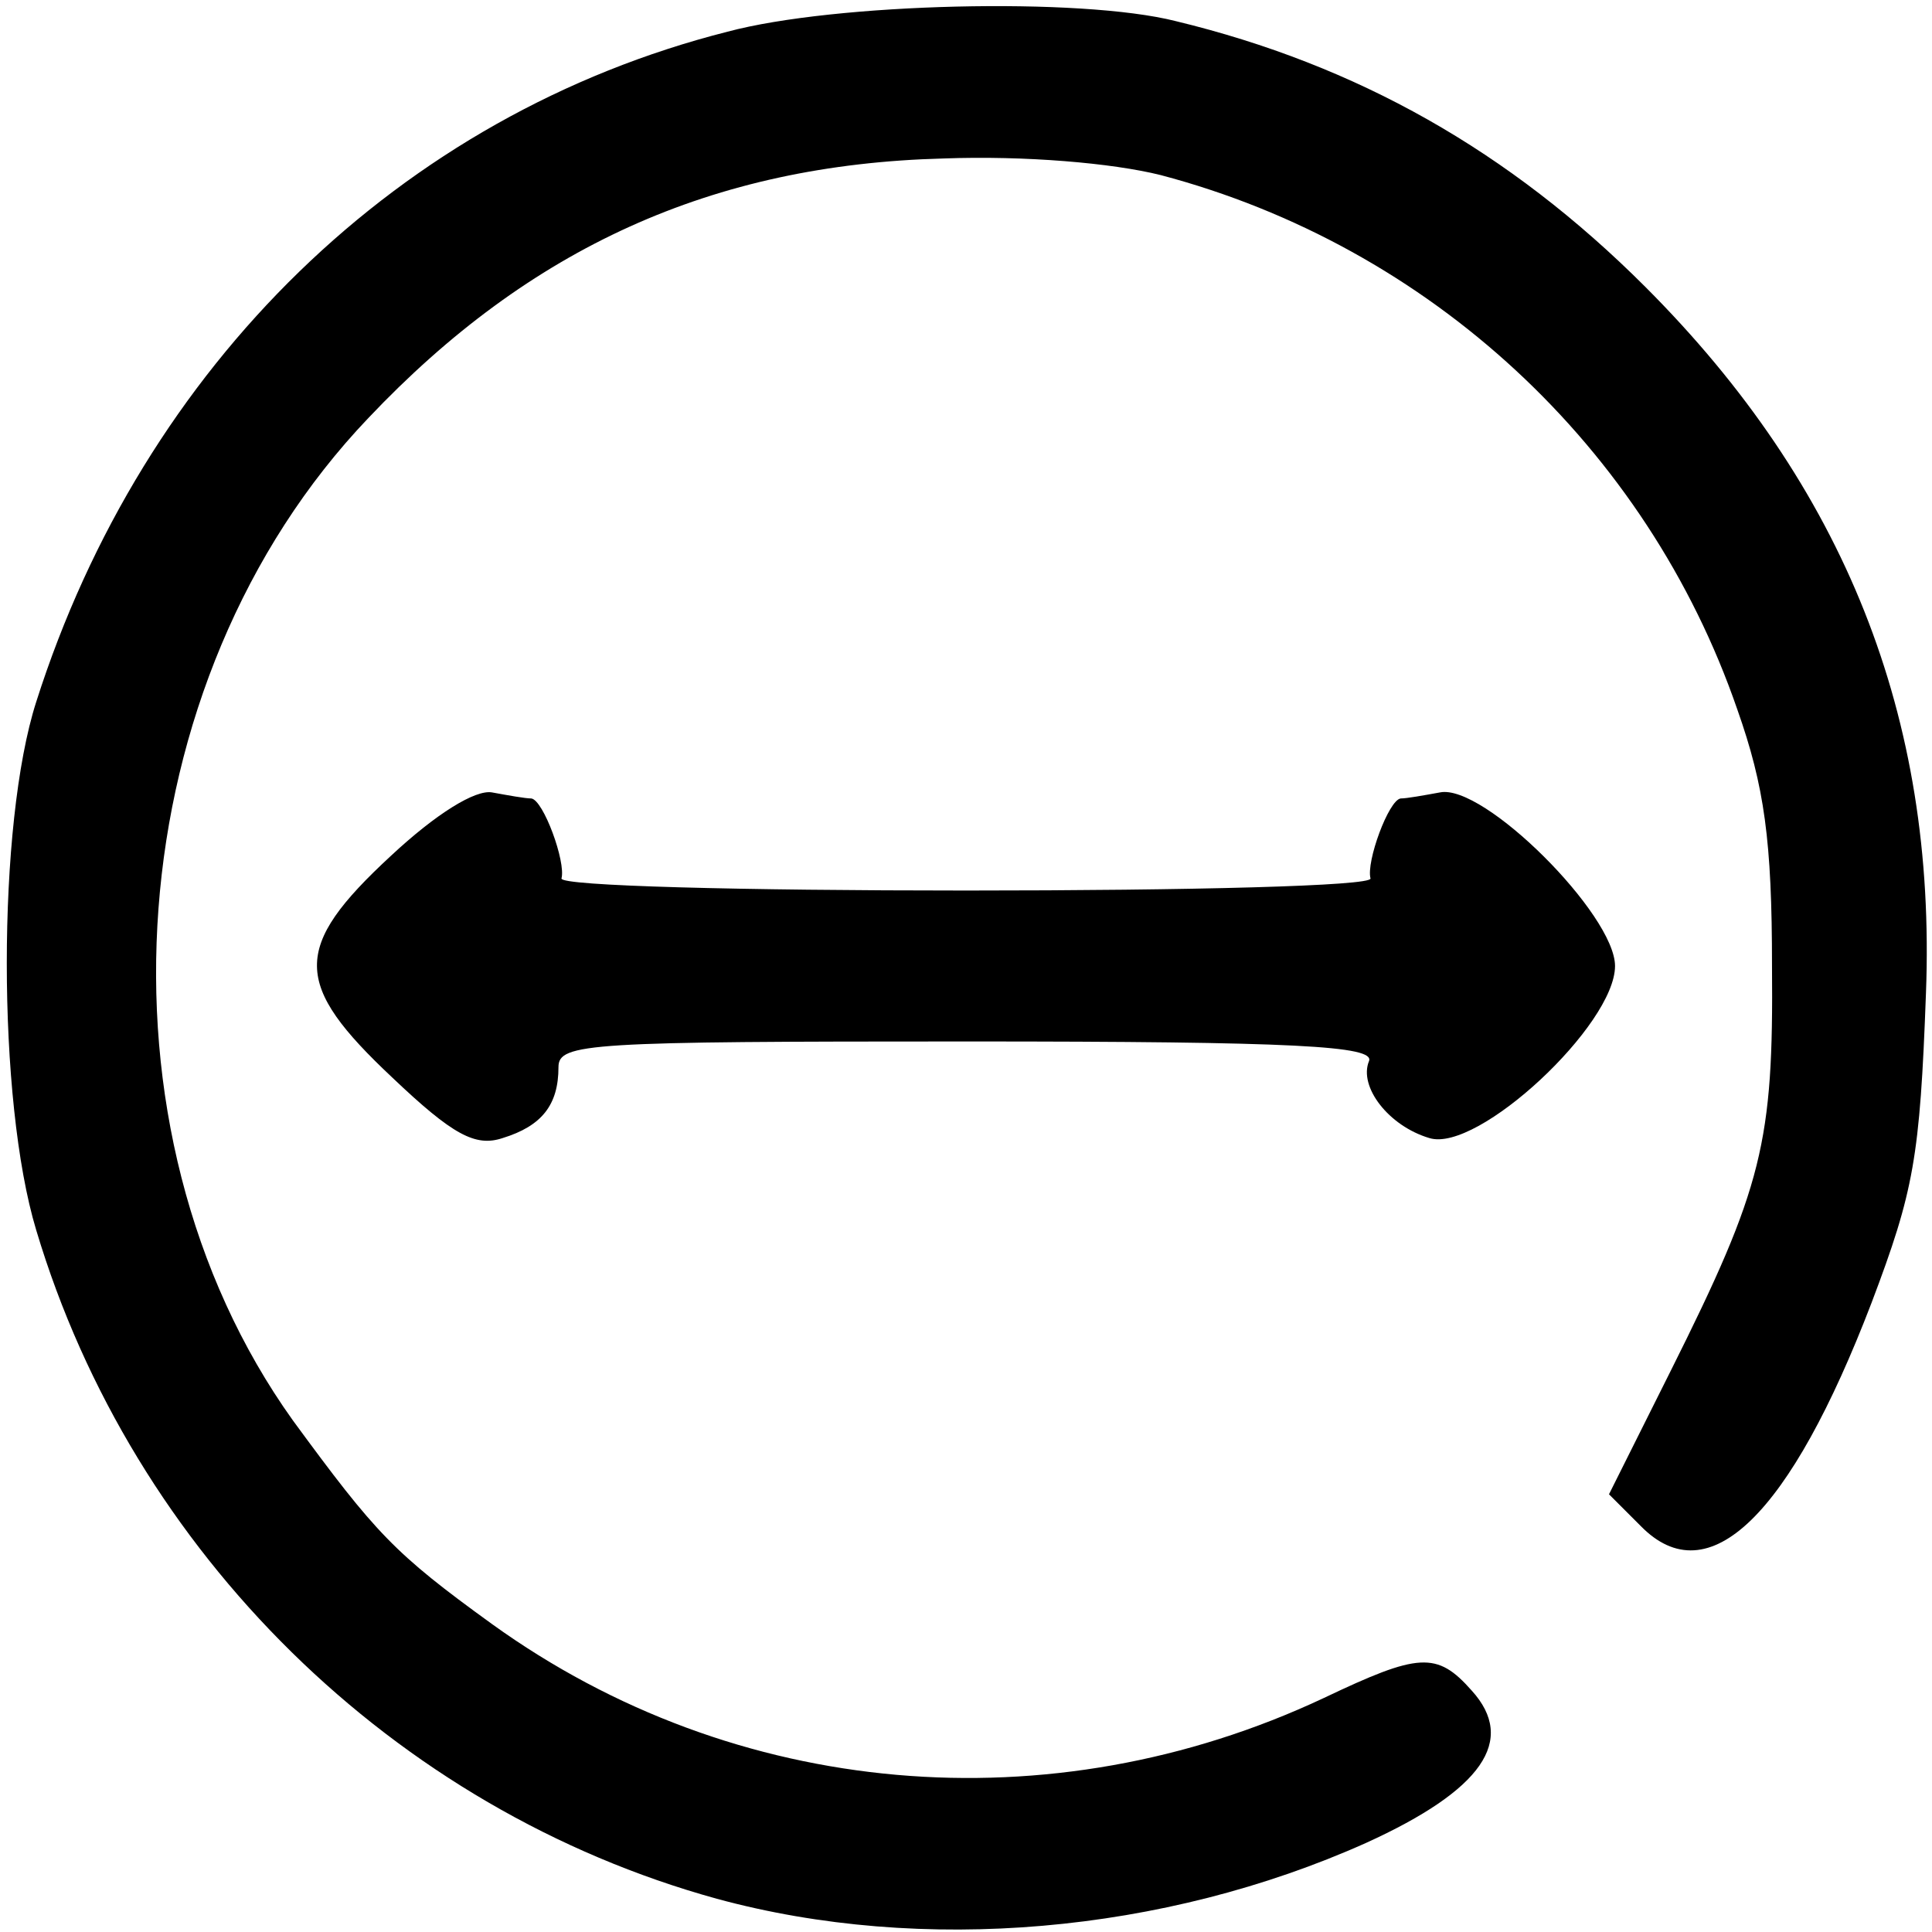 <?xml version="1.0" standalone="no"?>
<!DOCTYPE svg PUBLIC "-//W3C//DTD SVG 20010904//EN"
 "http://www.w3.org/TR/2001/REC-SVG-20010904/DTD/svg10.dtd">
<svg version="1.0" xmlns="http://www.w3.org/2000/svg"
 width="128pt" height="128pt" viewBox="0 0 128 128"
 preserveAspectRatio="xMidYMid meet">
<g transform="translate(0,128) scale(0.1,-0.1)"
fill="#000000" stroke="none">
<path d="M482 1259 c-217 -55 -387 -221 -458 -444 -26 -81 -26 -264 0 -350 64
-214 237 -384 451 -443 136 -37 296 -23 430 37 77 35 100 68 70 101 -23 26
-35 25 -98 -5 -181 -85 -390 -67 -551 49 -65 47 -77 60 -132 135 -138 193
-116 490 50 664 107 113 228 168 381 172 54 2 112 -3 144 -11 178 -47 322
-180 382 -354 18 -51 23 -87 23 -170 1 -117 -6 -146 -67 -268 l-41 -82 21 -21
c45 -46 99 7 153 148 28 74 32 96 36 205 7 183 -54 336 -186 468 -90 90 -191
147 -311 176 -63 16 -226 12 -297 -7z"/>
<path d="M259 713 c-66 -61 -65 -85 1 -147 40 -38 55 -46 73 -40 26 8 37 22
37 47 0 16 20 17 271 17 218 0 270 -3 266 -13 -7 -17 13 -43 40 -51 32 -10
123 75 123 114 0 34 -87 121 -116 115 -11 -2 -22 -4 -26 -4 -8 -1 -23 -42 -20
-53 1 -5 -119 -8 -268 -8 -148 0 -269 3 -268 8 3 11 -12 52 -20 53 -4 0 -15 2
-26 4 -11 2 -37 -14 -67 -42z"/>
</g>
</svg>
